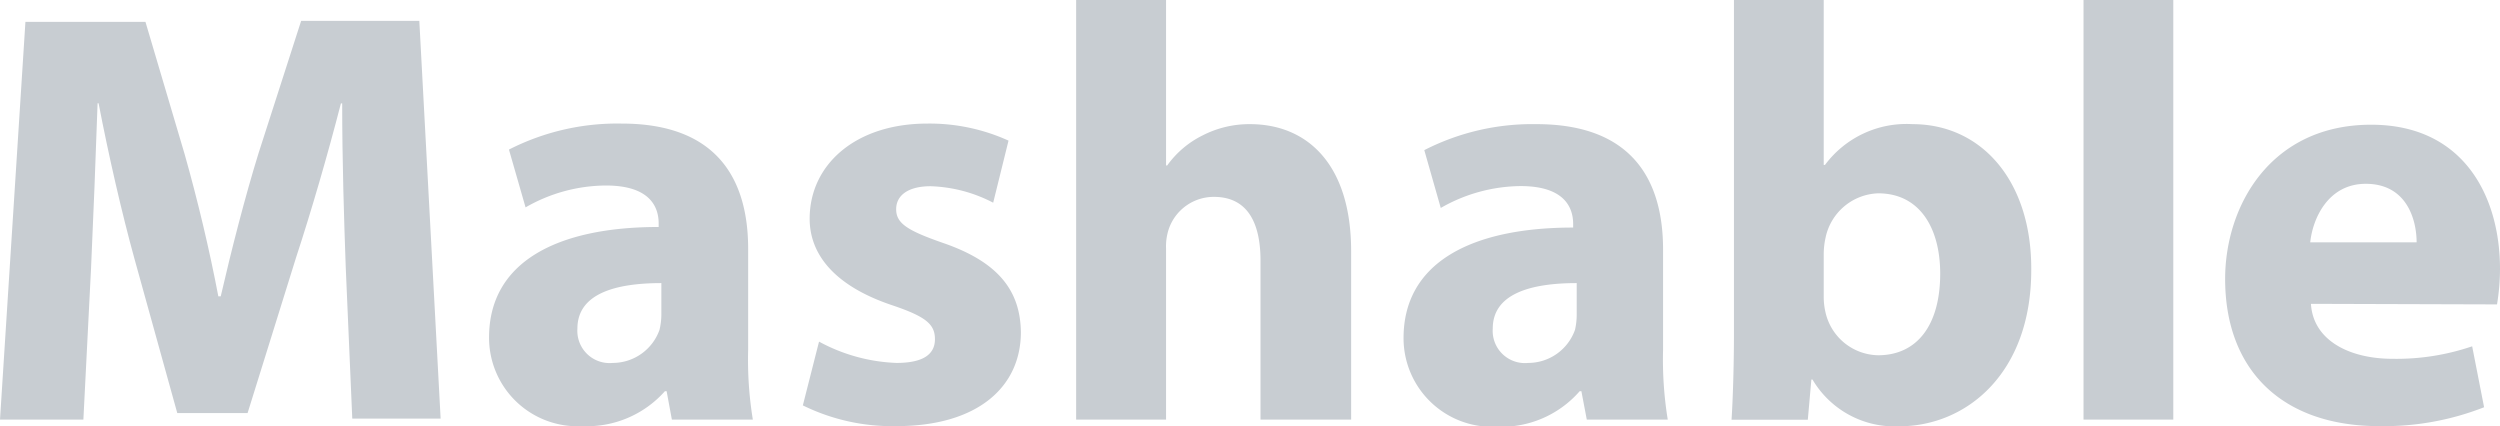 <svg id="Layer_1" data-name="Layer 1" xmlns="http://www.w3.org/2000/svg" viewBox="0 0 176 30"><defs><style>.cls-1{fill:#c8cdd2;}</style></defs><path class="cls-1" d="M24.34,18.81c-.12-3.37-.25-7.45-.25-11.53H24c-.92,3.58-2.08,7.57-3.16,10.86L17.43,29.08H12.48l-3-10.81c-.92-3.33-1.83-7.33-2.54-11H6.87c-.13,3.79-.3,8.12-.46,11.61L5.87,29.54H0l1.79-28h8.45L13,10.86c.92,3.25,1.75,6.74,2.37,10h.17c.75-3.25,1.71-7,2.66-10.07l3-9.32h8.32l1.5,28H24.8Z"/><path class="cls-1" d="M52.67,24.63A26.19,26.19,0,0,0,53,29.54H47.3l-.37-2h-.12A7.34,7.34,0,0,1,41,30a6.23,6.23,0,0,1-6.57-6.24c0-5.29,4.74-7.78,11.94-7.78v-.25c0-1.13-.58-2.67-3.71-2.67A11.43,11.43,0,0,0,37,14.6l-1.17-4.07A16.77,16.77,0,0,1,43.77,8.7c6.78,0,8.9,4,8.9,8.82Zm-6.11-4.7c-3.33,0-5.91.79-5.91,3.2a2.27,2.27,0,0,0,2.49,2.42,3.5,3.5,0,0,0,3.29-2.33,4.77,4.77,0,0,0,.13-1.08Z"/><path class="cls-1" d="M57.66,24.05a12.35,12.35,0,0,0,5.45,1.5c1.92,0,2.71-.63,2.71-1.67s-.62-1.58-2.95-2.37C58.62,20.1,57,17.81,57,15.4c0-3.83,3.25-6.7,8.28-6.7A13.46,13.46,0,0,1,71,9.9l-1.08,4.37a10.19,10.19,0,0,0-4.41-1.16c-1.54,0-2.42.62-2.42,1.62s.8,1.5,3.29,2.37c3.87,1.33,5.45,3.33,5.49,6.28,0,3.83-3,6.62-8.78,6.62a14.26,14.26,0,0,1-6.57-1.46Z"/><path class="cls-1" d="M75.76,0h6.33V11.65h.08a6.73,6.73,0,0,1,2.5-2.12A7.19,7.19,0,0,1,88,8.74c4,0,7.12,2.79,7.12,8.94V29.54H88.74V18.35c0-2.66-.91-4.49-3.28-4.49a3.35,3.35,0,0,0-3.17,2.24,3.84,3.84,0,0,0-.2,1.38V29.54H75.76Z"/><path class="cls-1" d="M117.08,24.63a26.31,26.31,0,0,0,.33,4.91h-5.7l-.38-2h-.12a7.31,7.31,0,0,1-5.83,2.5,6.24,6.24,0,0,1-6.57-6.24c0-5.29,4.74-7.78,11.94-7.78v-.25c0-1.13-.58-2.67-3.7-2.67a11.47,11.47,0,0,0-5.62,1.54l-1.16-4.07a16.68,16.68,0,0,1,7.9-1.83c6.78,0,8.91,4,8.91,8.82ZM111,19.93c-3.33,0-5.91.79-5.91,3.2a2.27,2.27,0,0,0,2.5,2.42,3.5,3.5,0,0,0,3.29-2.33,4.77,4.77,0,0,0,.12-1.08Z"/><path class="cls-1" d="M122.07,0h6.32V11.61h.09a7.15,7.15,0,0,1,6.16-2.87c4.86,0,8.4,4,8.36,10.27,0,7.33-4.62,11-9.28,11a6.71,6.71,0,0,1-6.12-3.29h-.08l-.25,2.83H121.9c.09-1.33.17-3.78.17-6.07Zm6.32,20.89a4.78,4.78,0,0,0,.13,1.12,3.87,3.87,0,0,0,3.7,3c2.71,0,4.37-2.08,4.37-5.75,0-3.16-1.41-5.65-4.37-5.65a3.92,3.92,0,0,0-3.7,3.12,5.42,5.42,0,0,0-.13,1.16Z"/><path class="cls-1" d="M146.68,0H153V29.54h-6.32Z"/><path class="cls-1" d="M162.69,21.39c.16,2.62,2.78,3.87,5.74,3.87a16.52,16.52,0,0,0,5.61-.88l.84,4.29A19.32,19.32,0,0,1,167.51,30c-6.91,0-10.86-4-10.86-10.36,0-5.16,3.21-10.86,10.28-10.86,6.57,0,9.07,5.12,9.07,10.15a15.43,15.43,0,0,1-.21,2.5Zm7.44-4.33c0-1.54-.66-4.12-3.58-4.12-2.66,0-3.74,2.46-3.91,4.12Z"/></svg>